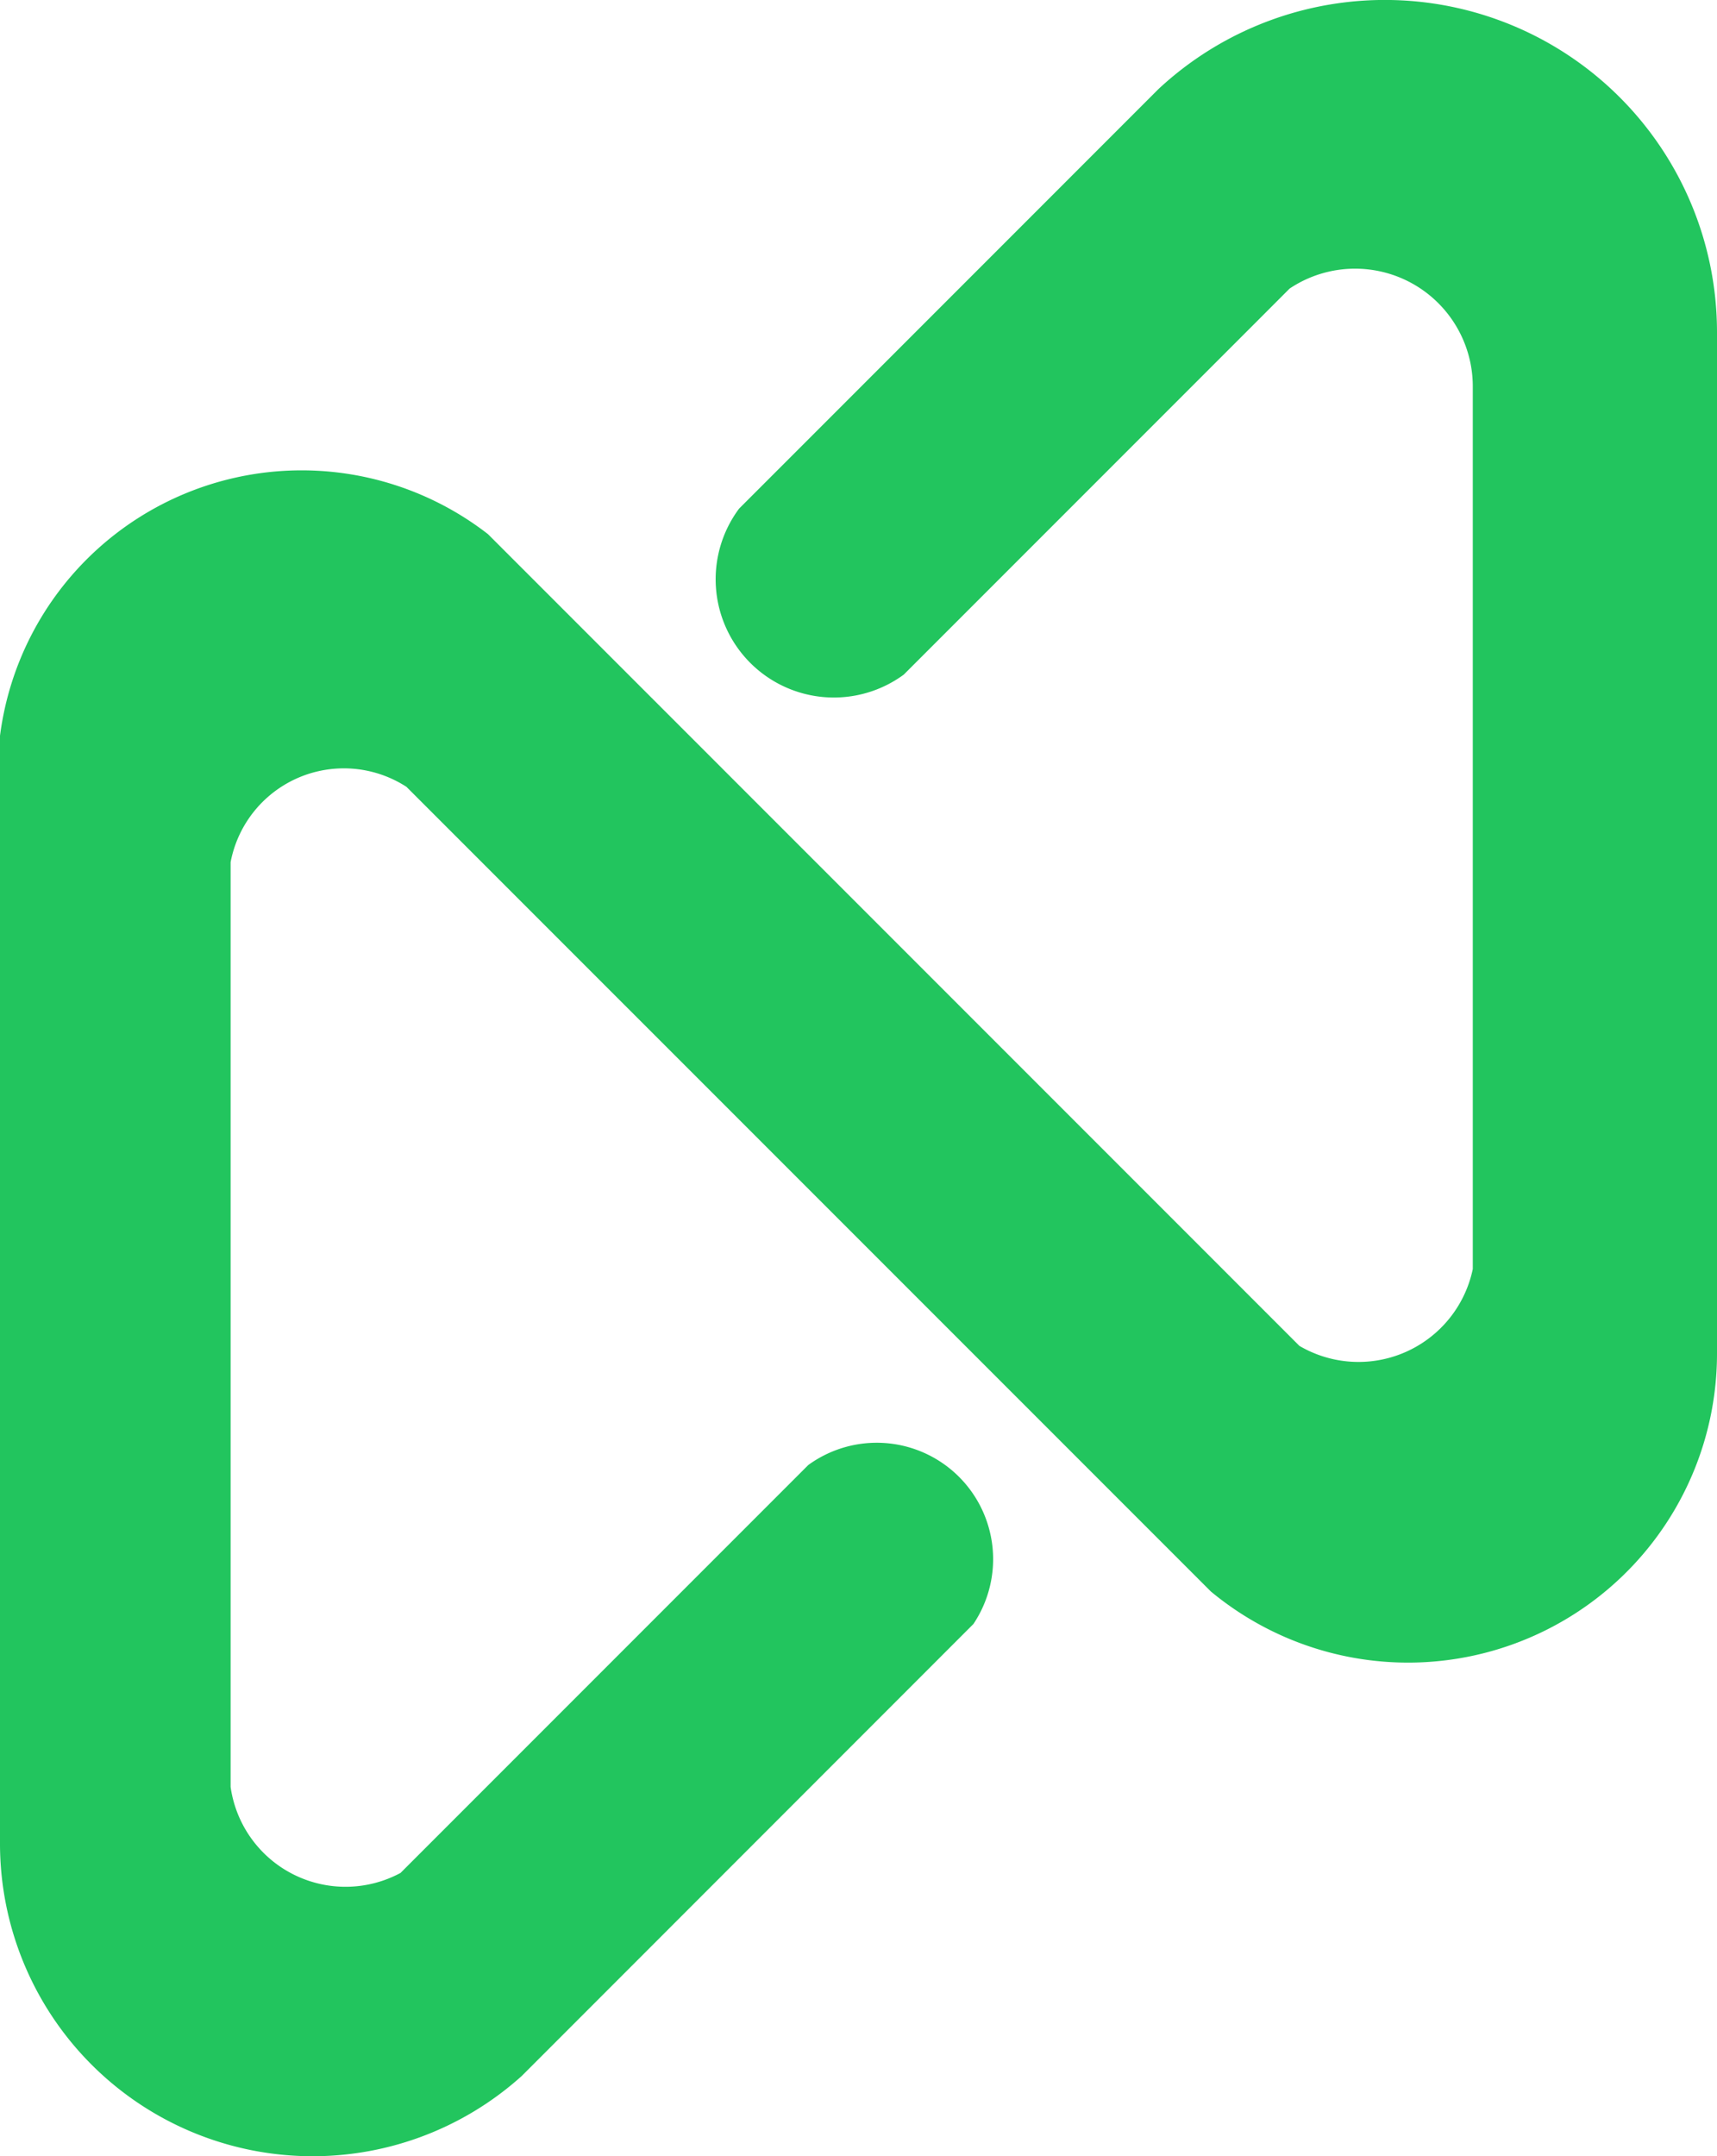 <svg xmlns="http://www.w3.org/2000/svg" viewBox="0 0 703 882.5"><path d="M908.66,248V666a126.5,126.5,0,0,1-207.21,97.41l-16.7-16.7L434.08,496.07l-62-62a47.19,47.19,0,0,0-72,30.86V843.36a47.52,47.52,0,0,0,69.57,35.22l19.3-19.3,56-56,81.19-81.19,10.44-10.44a47.65,47.65,0,0,1,67.63,65.05l-13,13L428.84,952.12l-9.59,9.59a128,128,0,0,1-213.59-95.18V413.17a124.52,124.52,0,0,1,199.78-82.54l22.13,22.13L674.45,599.64l46.22,46.22,17,17a47.8,47.8,0,0,0,71-31.44V270.19a48.19,48.19,0,0,0-75-40.05L720.43,243.4l-68.09,68.09L575.7,388.13a48.39,48.39,0,0,1-67.43-67.93L680,148.46A136,136,0,0,1,908.66,248Z" transform="translate(-205.66 -112.03)" style="fill:#22c55e"></path></svg>